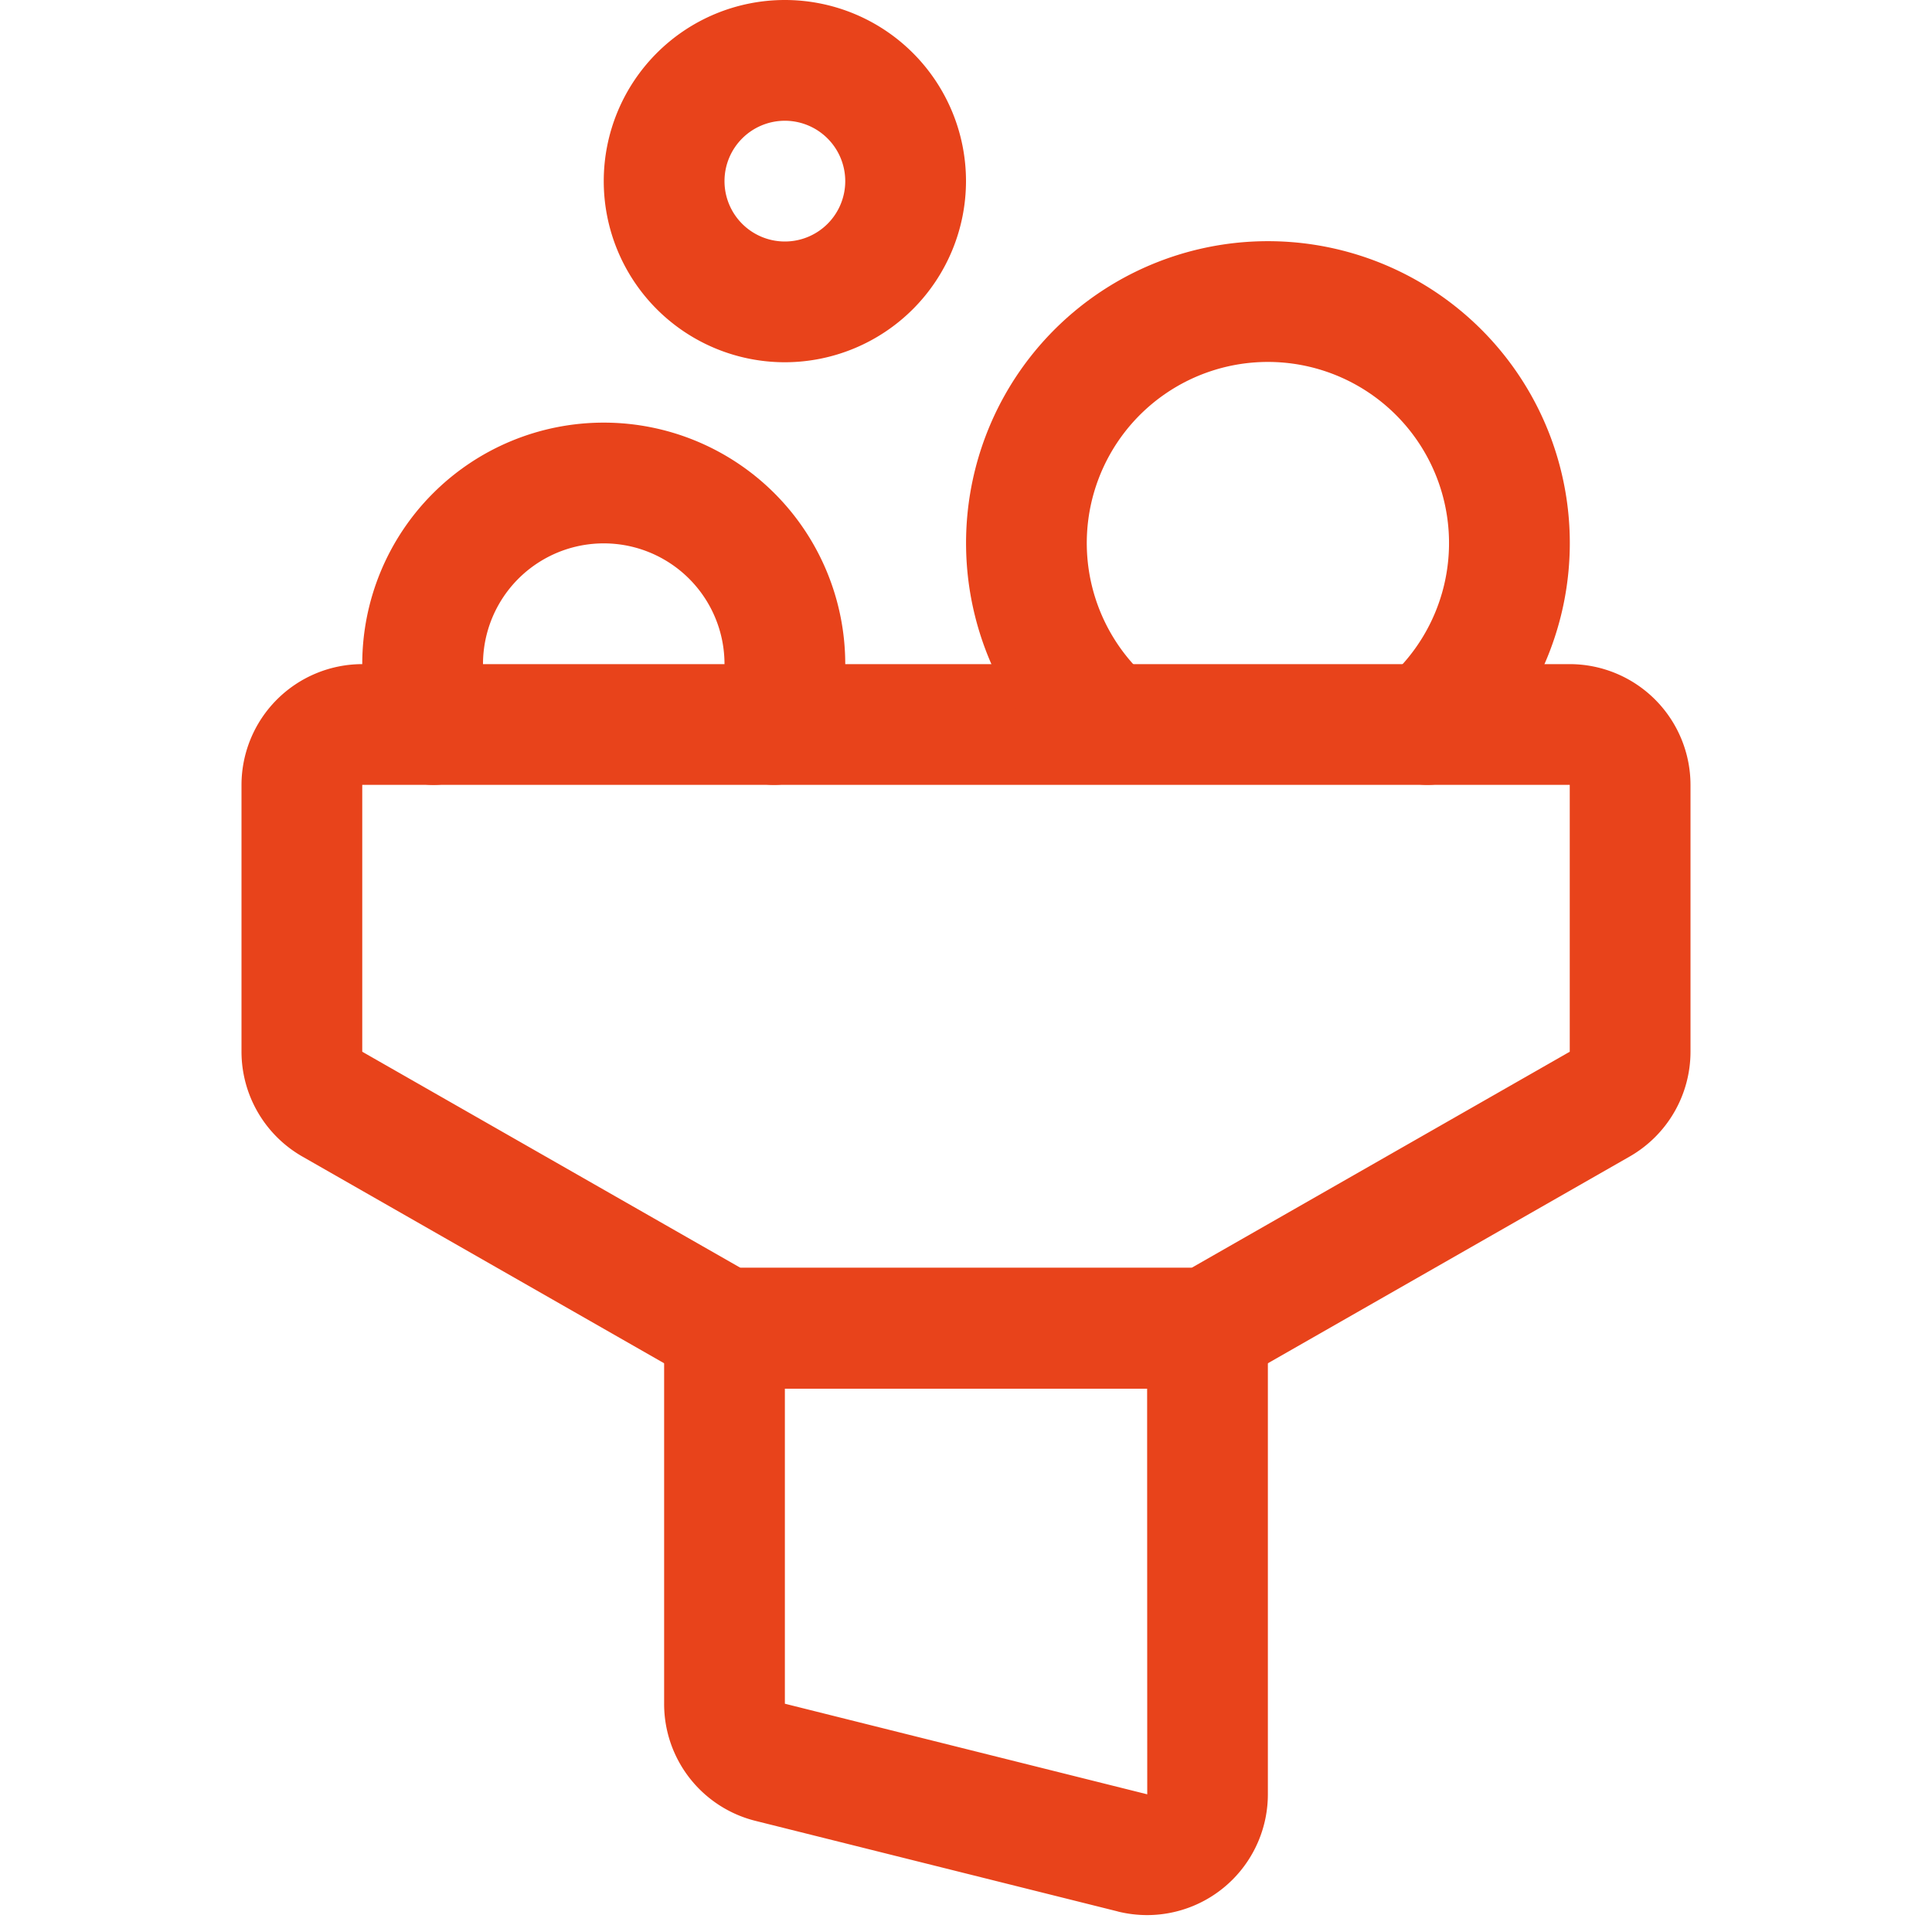<?xml version="1.0"?>
<svg xmlns="http://www.w3.org/2000/svg" xmlns:xlink="http://www.w3.org/1999/xlink" xmlns:svgjs="http://svgjs.com/svgjs" version="1.1" width="512px" height="512px" x="0" y="0" viewBox="0 0 32 32" style="enable-background:new 0 0 512 512" xml:space="preserve" class=""><g><g id="funnel"><path d="M20,23H12a.996.996,0,0,1-.496-.132l-6.496-3.712A2.003,2.003,0,0,1,4,17.42V13a2.003,2.003,0,0,1,2-2H26a2.003,2.003,0,0,1,2,2v4.42a2.002,2.002,0,0,1-1.008,1.736l-6.496,3.712A.996.996,0,0,1,20,23Zm-7.734-2h7.469L26,17.42V13H6v4.42Z" fill="#e8431b" data-original="#000000"/><path d="M19.004,31.72a2.039,2.039,0,0,1-.488-.059v-.001l-6-1.5A1.996,1.996,0,0,1,11,28.219V22a1,1,0,0,1,1-1h8a1,1,0,0,1,1,1v7.719A2.002,2.002,0,0,1,19.004,31.72ZM19,29.719l.002.001L19,23H13v5.219Z" fill="#e8431b" data-original="#000000"/><path d="M23.64,13a1,1,0,0,1-.66-1.751,3,3,0,1,0-3.959,0,1,1,0,0,1-1.32,1.502,5,5,0,1,1,6.6,0A.994.994,0,0,1,23.64,13Z" fill="#e8431b" data-original="#000000"/><path d="M12.82,13a1,1,0,0,1-.933-1.361A1.791,1.791,0,0,0,12,11a2,2,0,0,0-4,0,1.791,1.791,0,0,0,.112.639,1,1,0,0,1-1.865.723A3.746,3.746,0,0,1,6,11a4,4,0,0,1,8,0,3.746,3.746,0,0,1-.247,1.361A1.001,1.001,0,0,1,12.82,13Z" fill="#e8431b" data-original="#000000"/><path d="M13,6a3,3,0,1,1,3-3A3.003,3.003,0,0,1,13,6Zm0-4a1,1,0,1,0,1,1A1.001,1.001,0,0,0,13,2Z" fill="#e8431b" data-original="#000000"/></g></g></svg>
